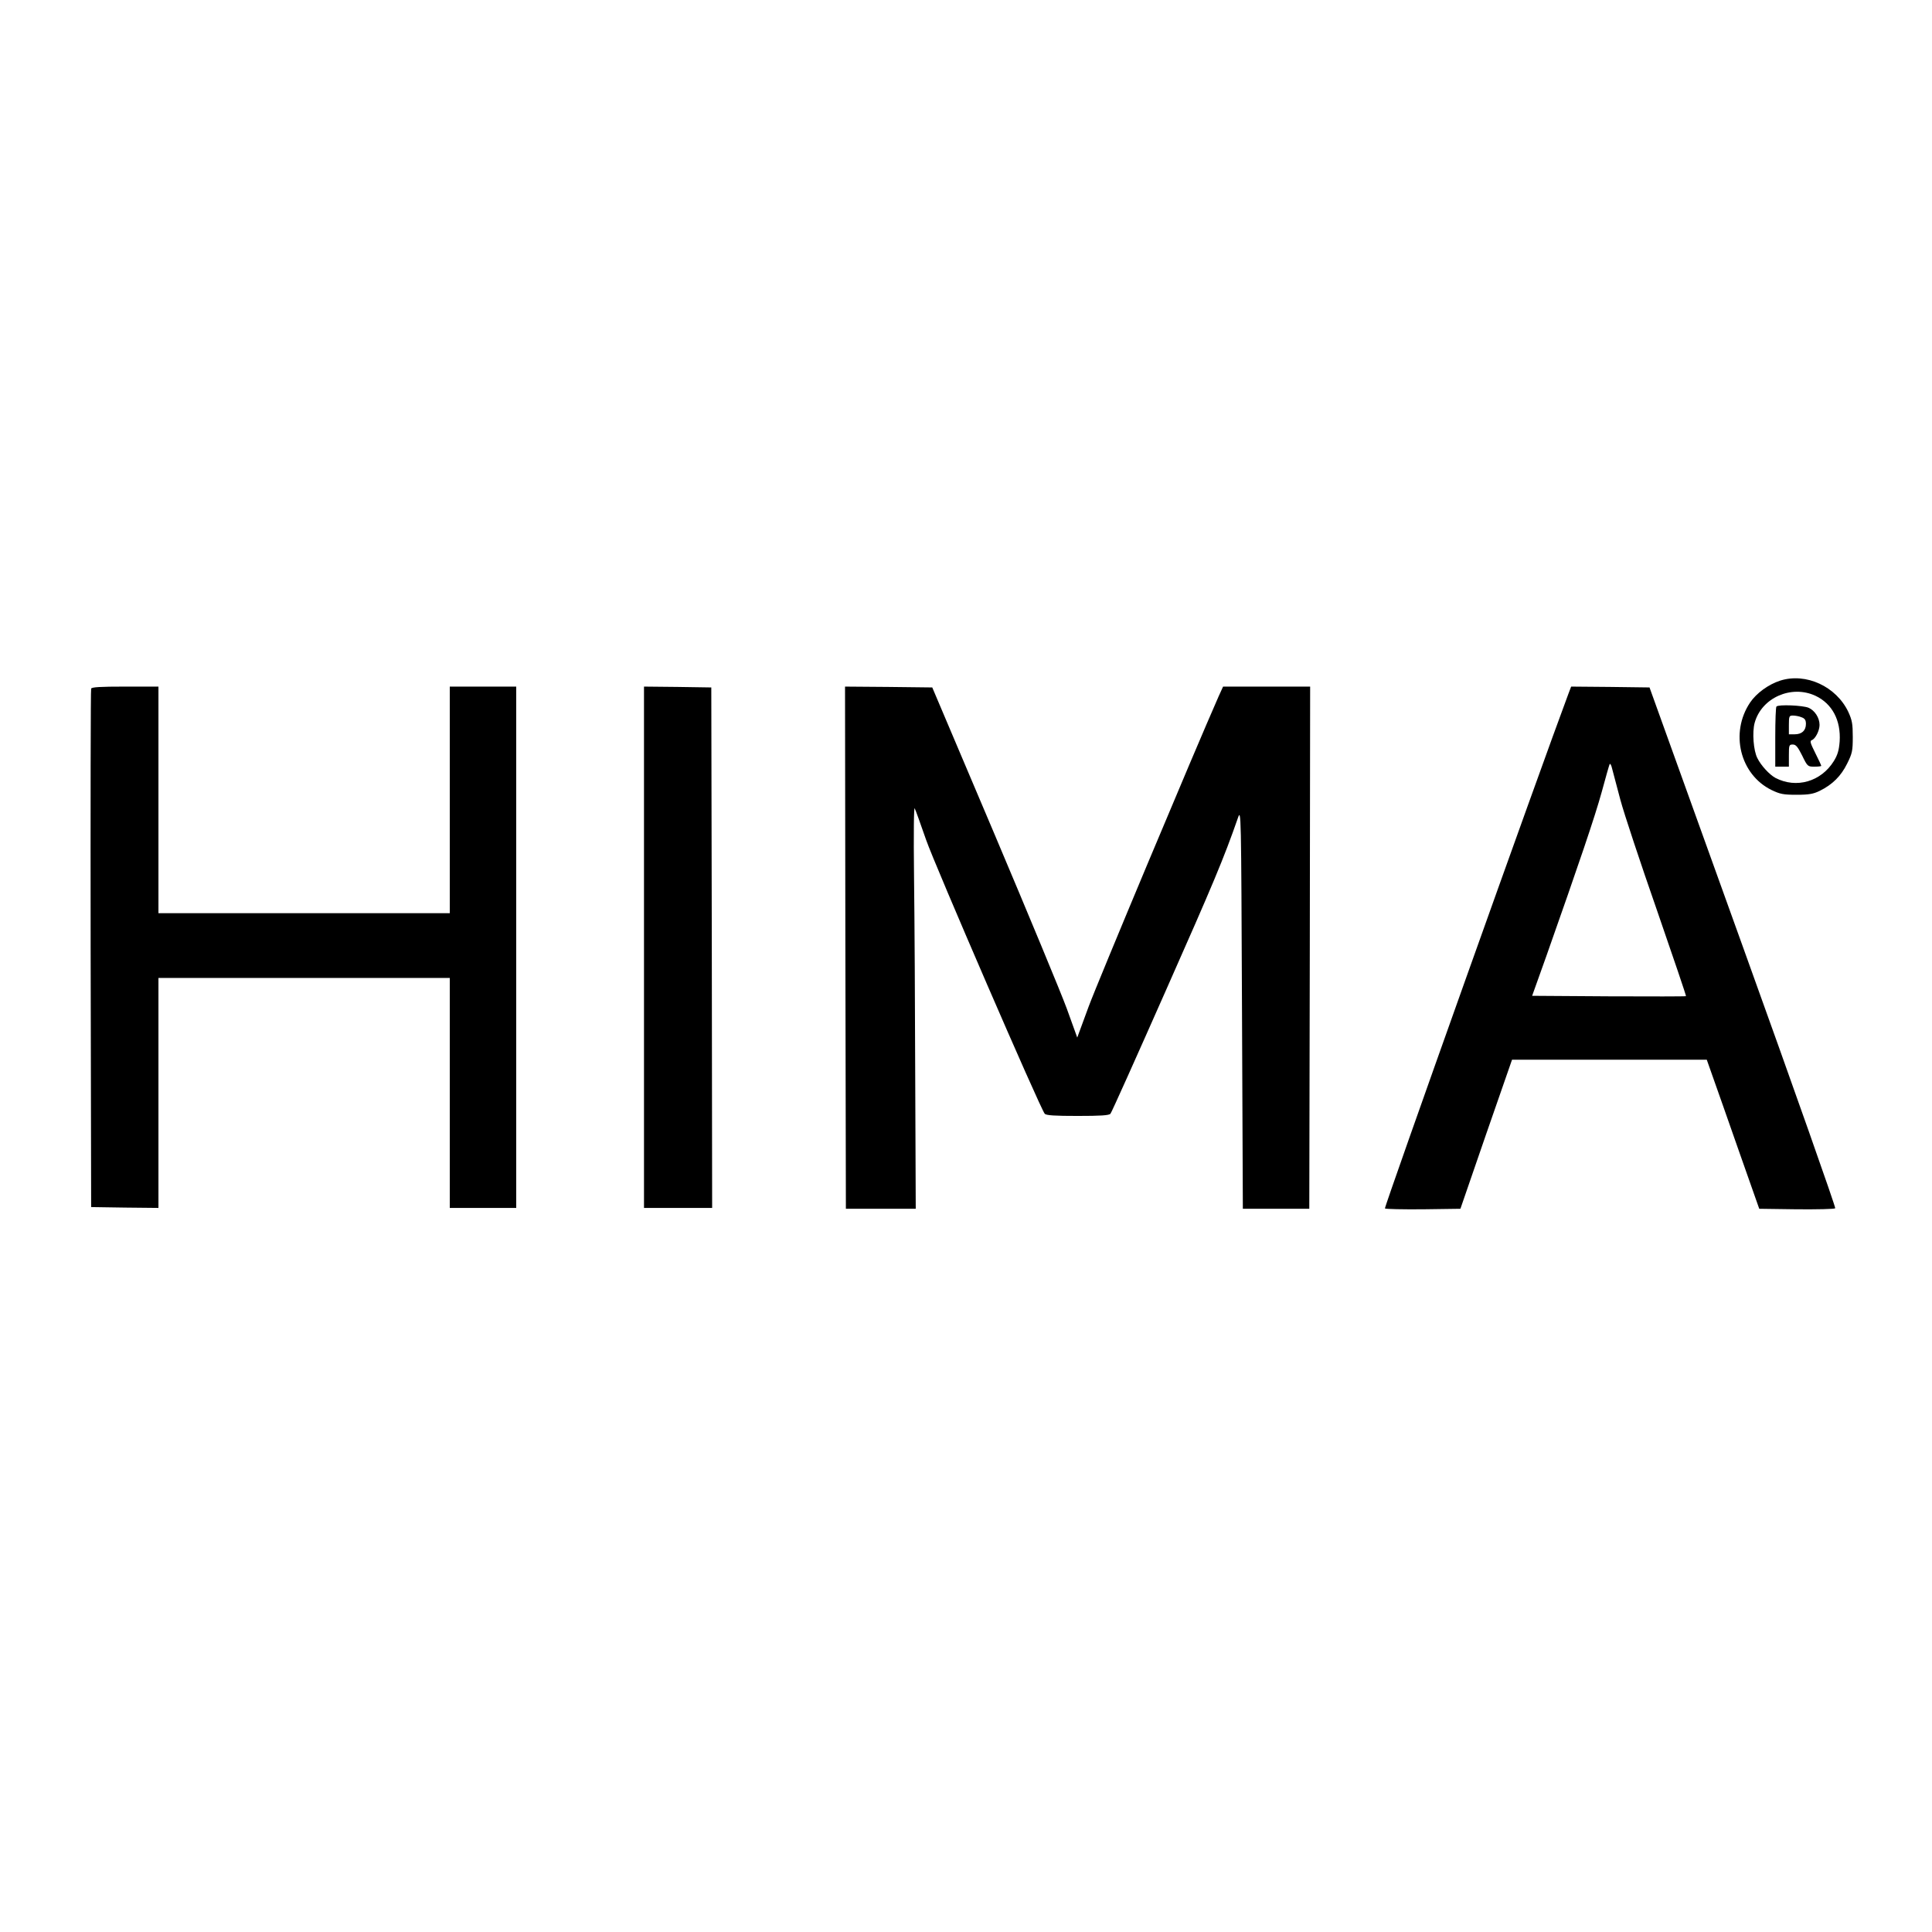 <?xml version="1.0" standalone="no"?>
<!DOCTYPE svg PUBLIC "-//W3C//DTD SVG 20010904//EN"
 "http://www.w3.org/TR/2001/REC-SVG-20010904/DTD/svg10.dtd">
<svg version="1.0" xmlns="http://www.w3.org/2000/svg"
 width="1134pt" height="1134pt" viewBox="0 0 1134 1134"
 preserveAspectRatio="xMidYMid meet">
<g transform="translate(0,1134) scale(0.1,-0.1)"
fill="#000000" stroke="none">
<path d="M10449 7345 c-69 -22 -140 -74 -177 -129 -119 -178 -59 -422 126
-513 50 -24 69 -28 147 -28 73 0 99 5 136 23 75 37 125 87 161 160 30 60 33
75 33 157 0 76 -4 98 -26 146 -71 150 -249 232 -400 184z m207 -89 c98 -46
150 -144 142 -268 -4 -52 -12 -79 -34 -115 -75 -121 -220 -163 -343 -99 -35
19 -85 73 -106 116 -23 44 -31 152 -16 207 40 147 215 225 357 159z"/>
<path d="M10427 7193 c-4 -3 -7 -84 -7 -180 l0 -173 40 0 40 0 0 65 c0 61 1
65 23 65 18 0 29 -13 55 -65 31 -64 33 -65 72 -65 22 0 40 2 40 5 0 3 -16 37
-35 75 -30 60 -33 71 -20 76 21 8 45 56 45 89 0 42 -28 85 -65 101 -35 14
-176 20 -188 7z m147 -63 c20 -7 26 -17 26 -39 0 -39 -24 -61 -66 -61 l-34 0
0 55 c0 52 2 55 24 55 14 0 36 -4 50 -10z"/>
<path d="M535 7298 c-3 -7 -4 -695 -3 -1528 l3 -1515 198 -3 197 -2 0 675 0
675 855 0 855 0 0 -675 0 -675 195 0 195 0 0 1530 0 1530 -195 0 -195 0 0
-665 0 -665 -855 0 -855 0 0 665 0 665 -195 0 c-147 0 -197 -3 -200 -12z"/>
<path d="M3780 5780 l0 -1530 200 0 200 0 -2 1528 -3 1527 -197 3 -198 2 0
-1530z"/>
<path d="M4962 5778 l3 -1533 205 0 205 0 -3 760 c-1 418 -4 951 -7 1185 -3
267 -1 418 4 405 6 -11 35 -94 67 -185 51 -147 669 -1575 696 -1607 8 -10 59
-13 193 -13 134 0 185 3 193 13 6 6 152 332 325 723 278 627 340 775 423 1013
19 54 19 46 24 -1120 l5 -1174 195 0 195 0 3 1533 2 1532 -256 0 -255 0 -26
-57 c-143 -324 -711 -1680 -763 -1821 l-67 -182 -61 169 c-34 93 -226 555
-426 1028 l-364 858 -256 3 -256 2 2 -1532z"/>
<path d="M9206 7268 c-163 -435 -1083 -3015 -1077 -3021 4 -4 105 -6 225 -5
l218 3 151 438 152 437 571 0 572 0 36 -102 c20 -57 90 -254 154 -438 l118
-335 219 -3 c120 -1 222 1 227 6 4 4 -239 694 -541 1532 l-549 1525 -230 3
-230 2 -16 -42z m305 -623 c22 -82 119 -374 215 -649 95 -275 172 -501 170
-503 -1 -2 -205 -2 -453 -1 l-450 3 84 235 c193 547 284 815 324 960 23 85 44
159 47 165 3 5 10 -6 14 -25 5 -19 27 -102 49 -185z"/>
</g>
</svg>
